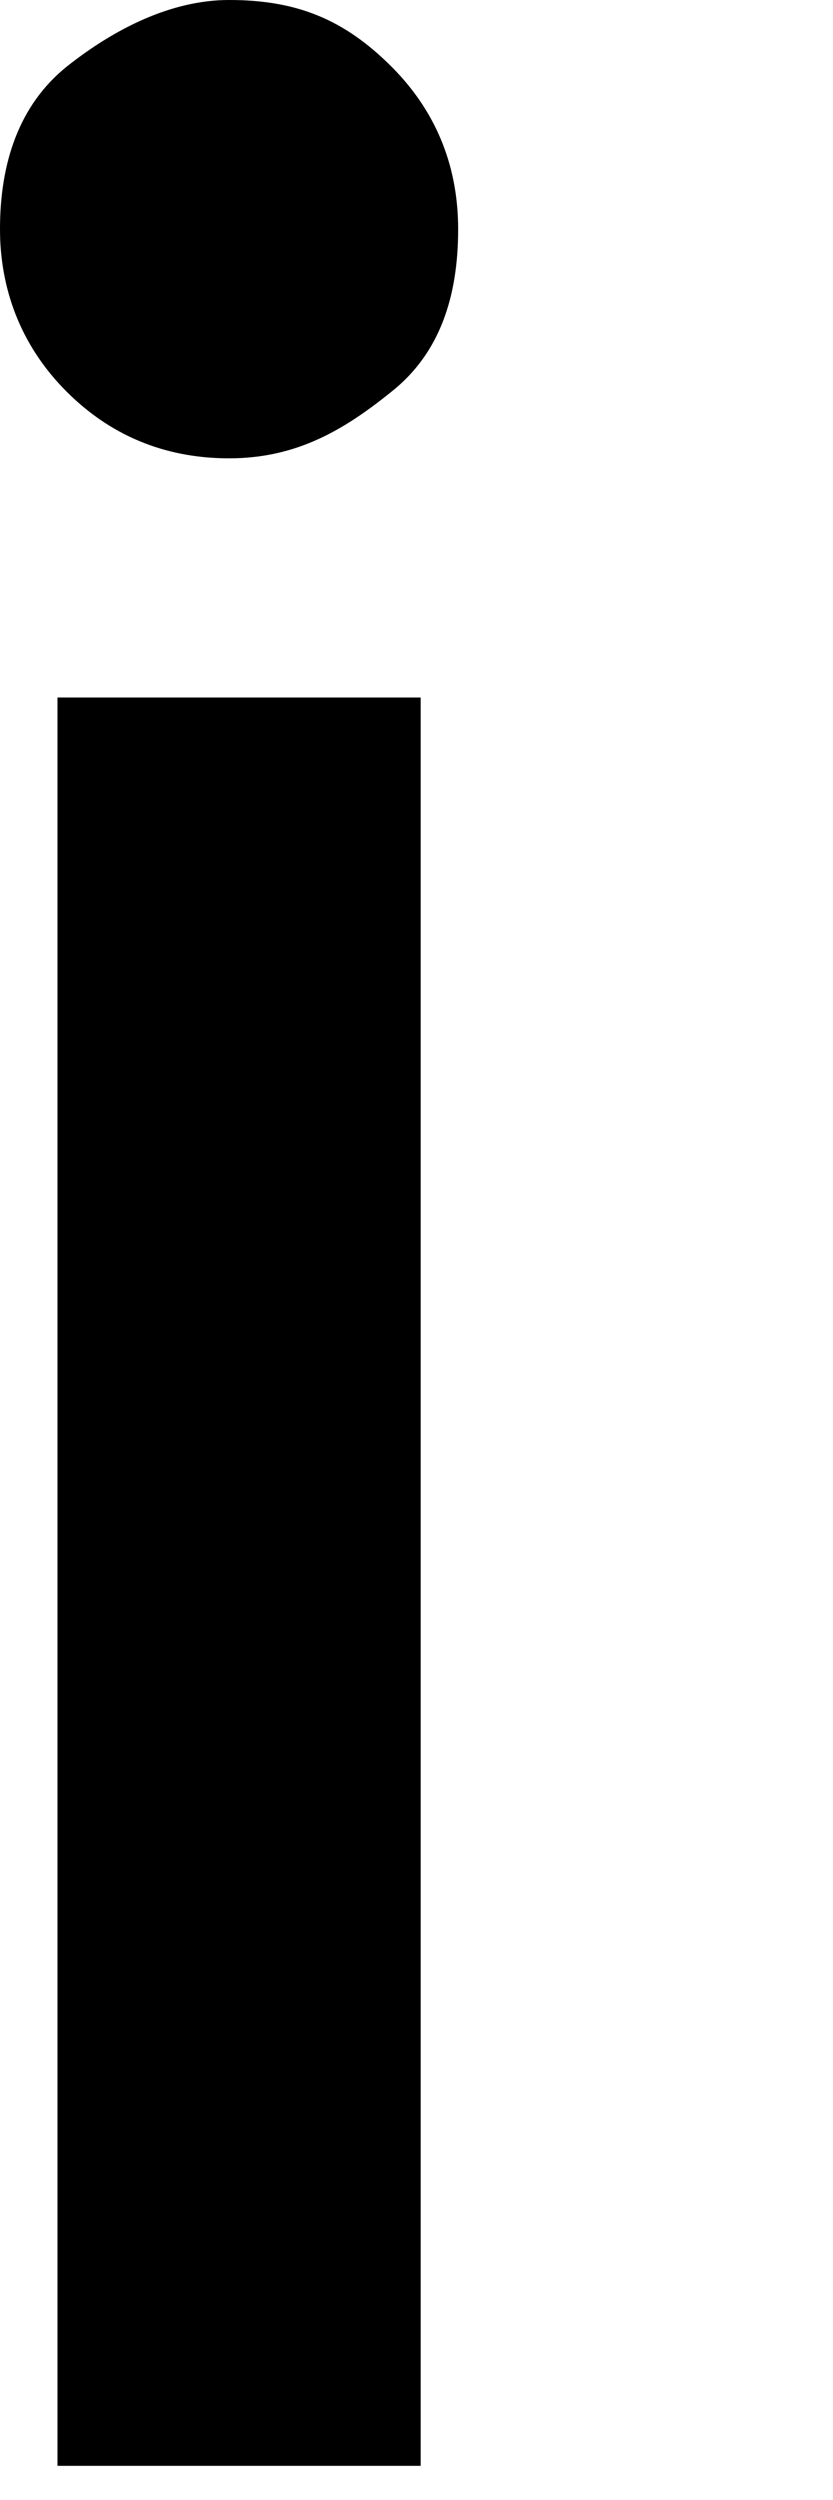 <?xml version="1.0" encoding="utf-8"?>
<svg xmlns="http://www.w3.org/2000/svg" fill="none" height="100%" overflow="visible" preserveAspectRatio="none" style="display: block;" viewBox="0 0 1 3" width="100%">
<path d="M0.08 0.47C0.023 0.413 0 0.344 0 0.275C0 0.195 0.023 0.126 0.08 0.08C0.138 0.034 0.206 0 0.275 0C0.356 0 0.413 0.023 0.47 0.08C0.528 0.138 0.55 0.206 0.55 0.275C0.55 0.356 0.528 0.424 0.47 0.47C0.413 0.516 0.356 0.55 0.275 0.55C0.206 0.55 0.138 0.528 0.08 0.47ZM0.505 0.837V2.959H0.069V0.837H0.505Z" fill="black" id="Vector"/>
</svg>